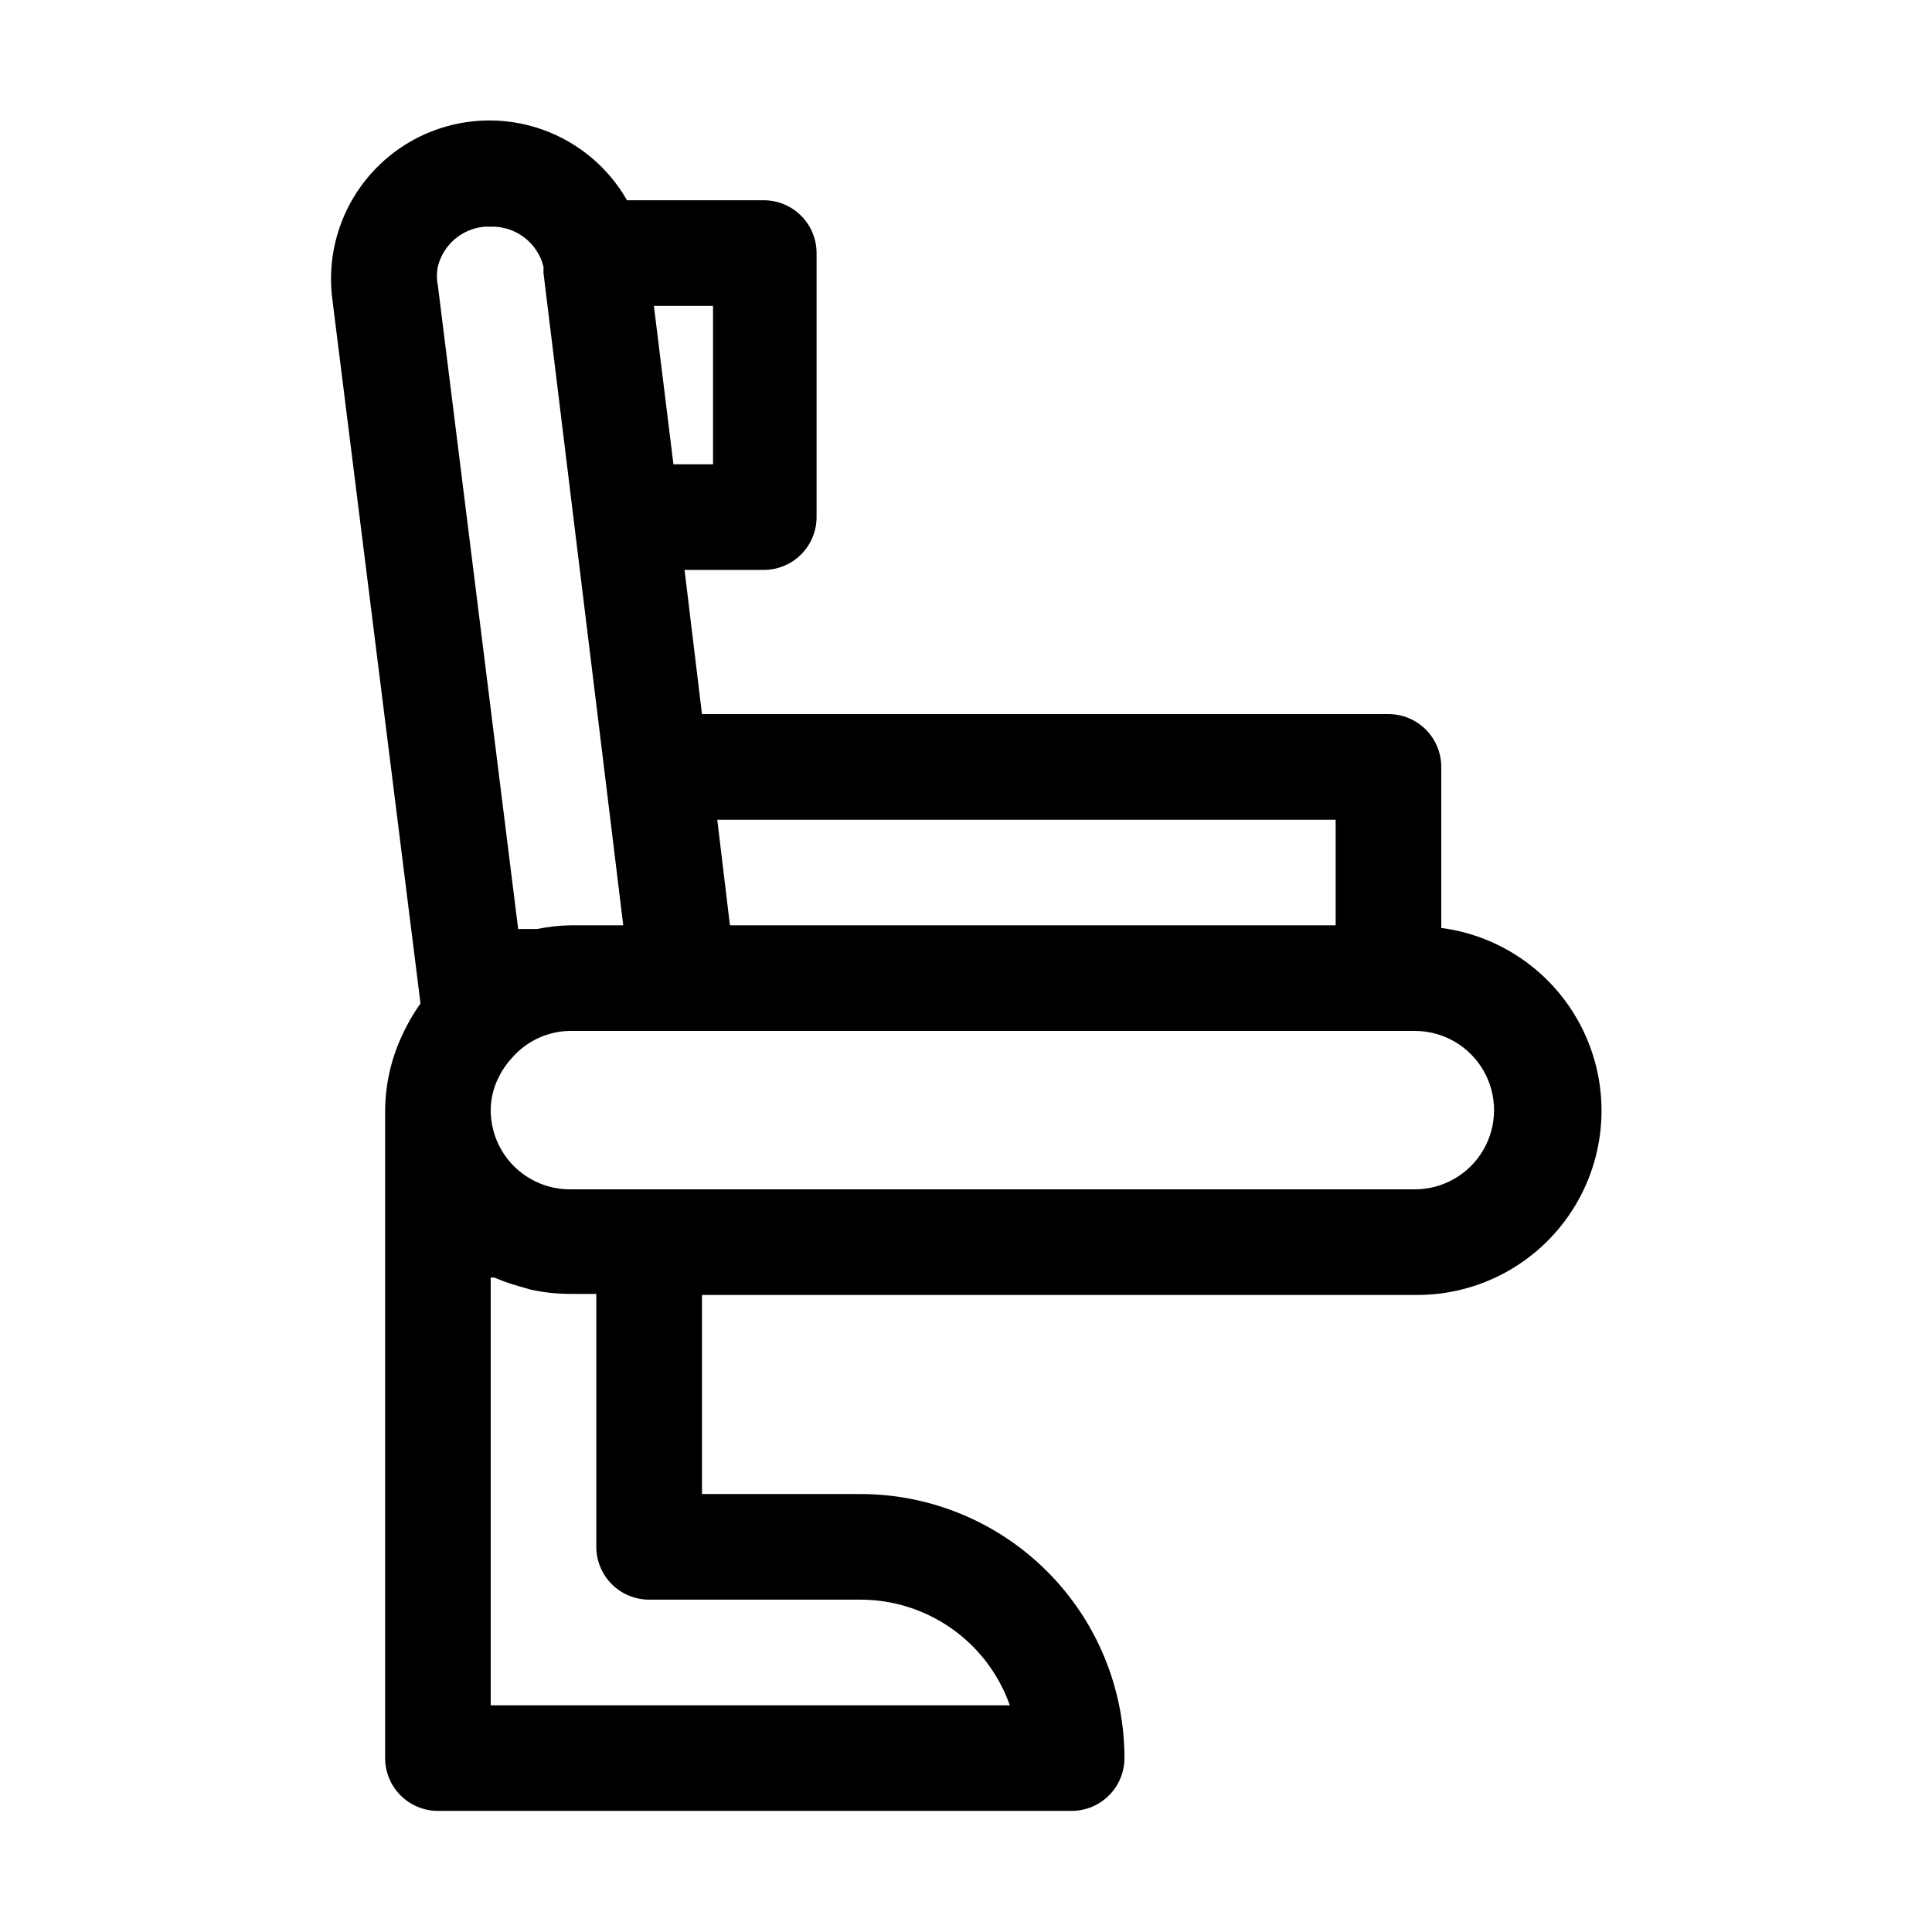 <?xml version="1.0" encoding="UTF-8"?>
<!-- Uploaded to: ICON Repo, www.svgrepo.com, Generator: ICON Repo Mixer Tools -->
<svg fill="#000000" width="800px" height="800px" version="1.1" viewBox="144 144 512 512" xmlns="http://www.w3.org/2000/svg">
 <path d="m525.95 389.92v-42.684c0-3.711-1.473-7.269-4.098-9.895s-6.184-4.102-9.895-4.102h-181.93l-4.617-38.207h20.992v0.004c3.711 0 7.273-1.477 9.895-4.102 2.625-2.621 4.102-6.184 4.102-9.895v-69.973c0-3.711-1.477-7.273-4.102-9.895-2.621-2.625-6.184-4.102-9.895-4.102h-36.246c-6.481-11.332-17.863-19.004-30.801-20.762-12.938-1.754-25.953 2.609-35.219 11.805-9.266 9.195-13.727 22.18-12.07 35.129l23.371 186.69c-1.961 2.769-3.648 5.723-5.039 8.816-2.797 6.109-4.277 12.738-4.336 19.453v171.71c0 3.711 1.473 7.273 4.098 9.898 2.625 2.621 6.184 4.098 9.895 4.098h167.94c3.711 0 7.269-1.477 9.895-4.098 2.625-2.625 4.102-6.188 4.102-9.898 0-18.559-7.375-36.355-20.496-49.477-13.121-13.125-30.922-20.496-49.48-20.496h-41.984v-52.758h189.21c16.727 0.113 32.352-8.344 41.406-22.41s10.277-31.789 3.242-46.969c-7.031-15.18-21.348-25.699-37.934-27.887zm-27.988-28.688v27.988h-160.52l-3.359-27.988zm-165-94.188h-10.496l-5.18-41.984h15.676zm-72.914-52.477c1.48-5.805 6.484-10.023 12.457-10.496h1.539c6.586-0.195 12.414 4.234 13.992 10.633v1.68l16.234 132.67 4.898 40.164h-13.996 0.004c-2.965 0.051-5.918 0.379-8.816 0.98h-5.039l-21.273-170.46c-0.344-1.707-0.344-3.469 0-5.176zm55.98 353.36h55.98-0.004c8.688-0.004 17.16 2.688 24.254 7.699 7.094 5.012 12.457 12.102 15.352 20.293h-137.57v-113.36h0.98c2.043 0.895 4.148 1.641 6.297 2.238l3.359 0.98c3.402 0.734 6.871 1.109 10.355 1.121h6.996v67.035c0 3.711 1.477 7.269 4.098 9.895 2.625 2.625 6.188 4.098 9.898 4.098zm203.06-108.74h-223.91c-5.594 0.039-10.969-2.156-14.938-6.098-3.965-3.941-6.195-9.301-6.195-14.895 0.012-2.805 0.633-5.574 1.82-8.117 0.801-1.762 1.836-3.41 3.078-4.898l1.121-1.258h-0.004c3.856-4.207 9.273-6.637 14.977-6.719h223.91c7.5 0 14.43 4.004 18.18 10.496 3.75 6.496 3.75 14.5 0 20.992-3.75 6.496-10.68 10.496-18.18 10.496z"/>
</svg>